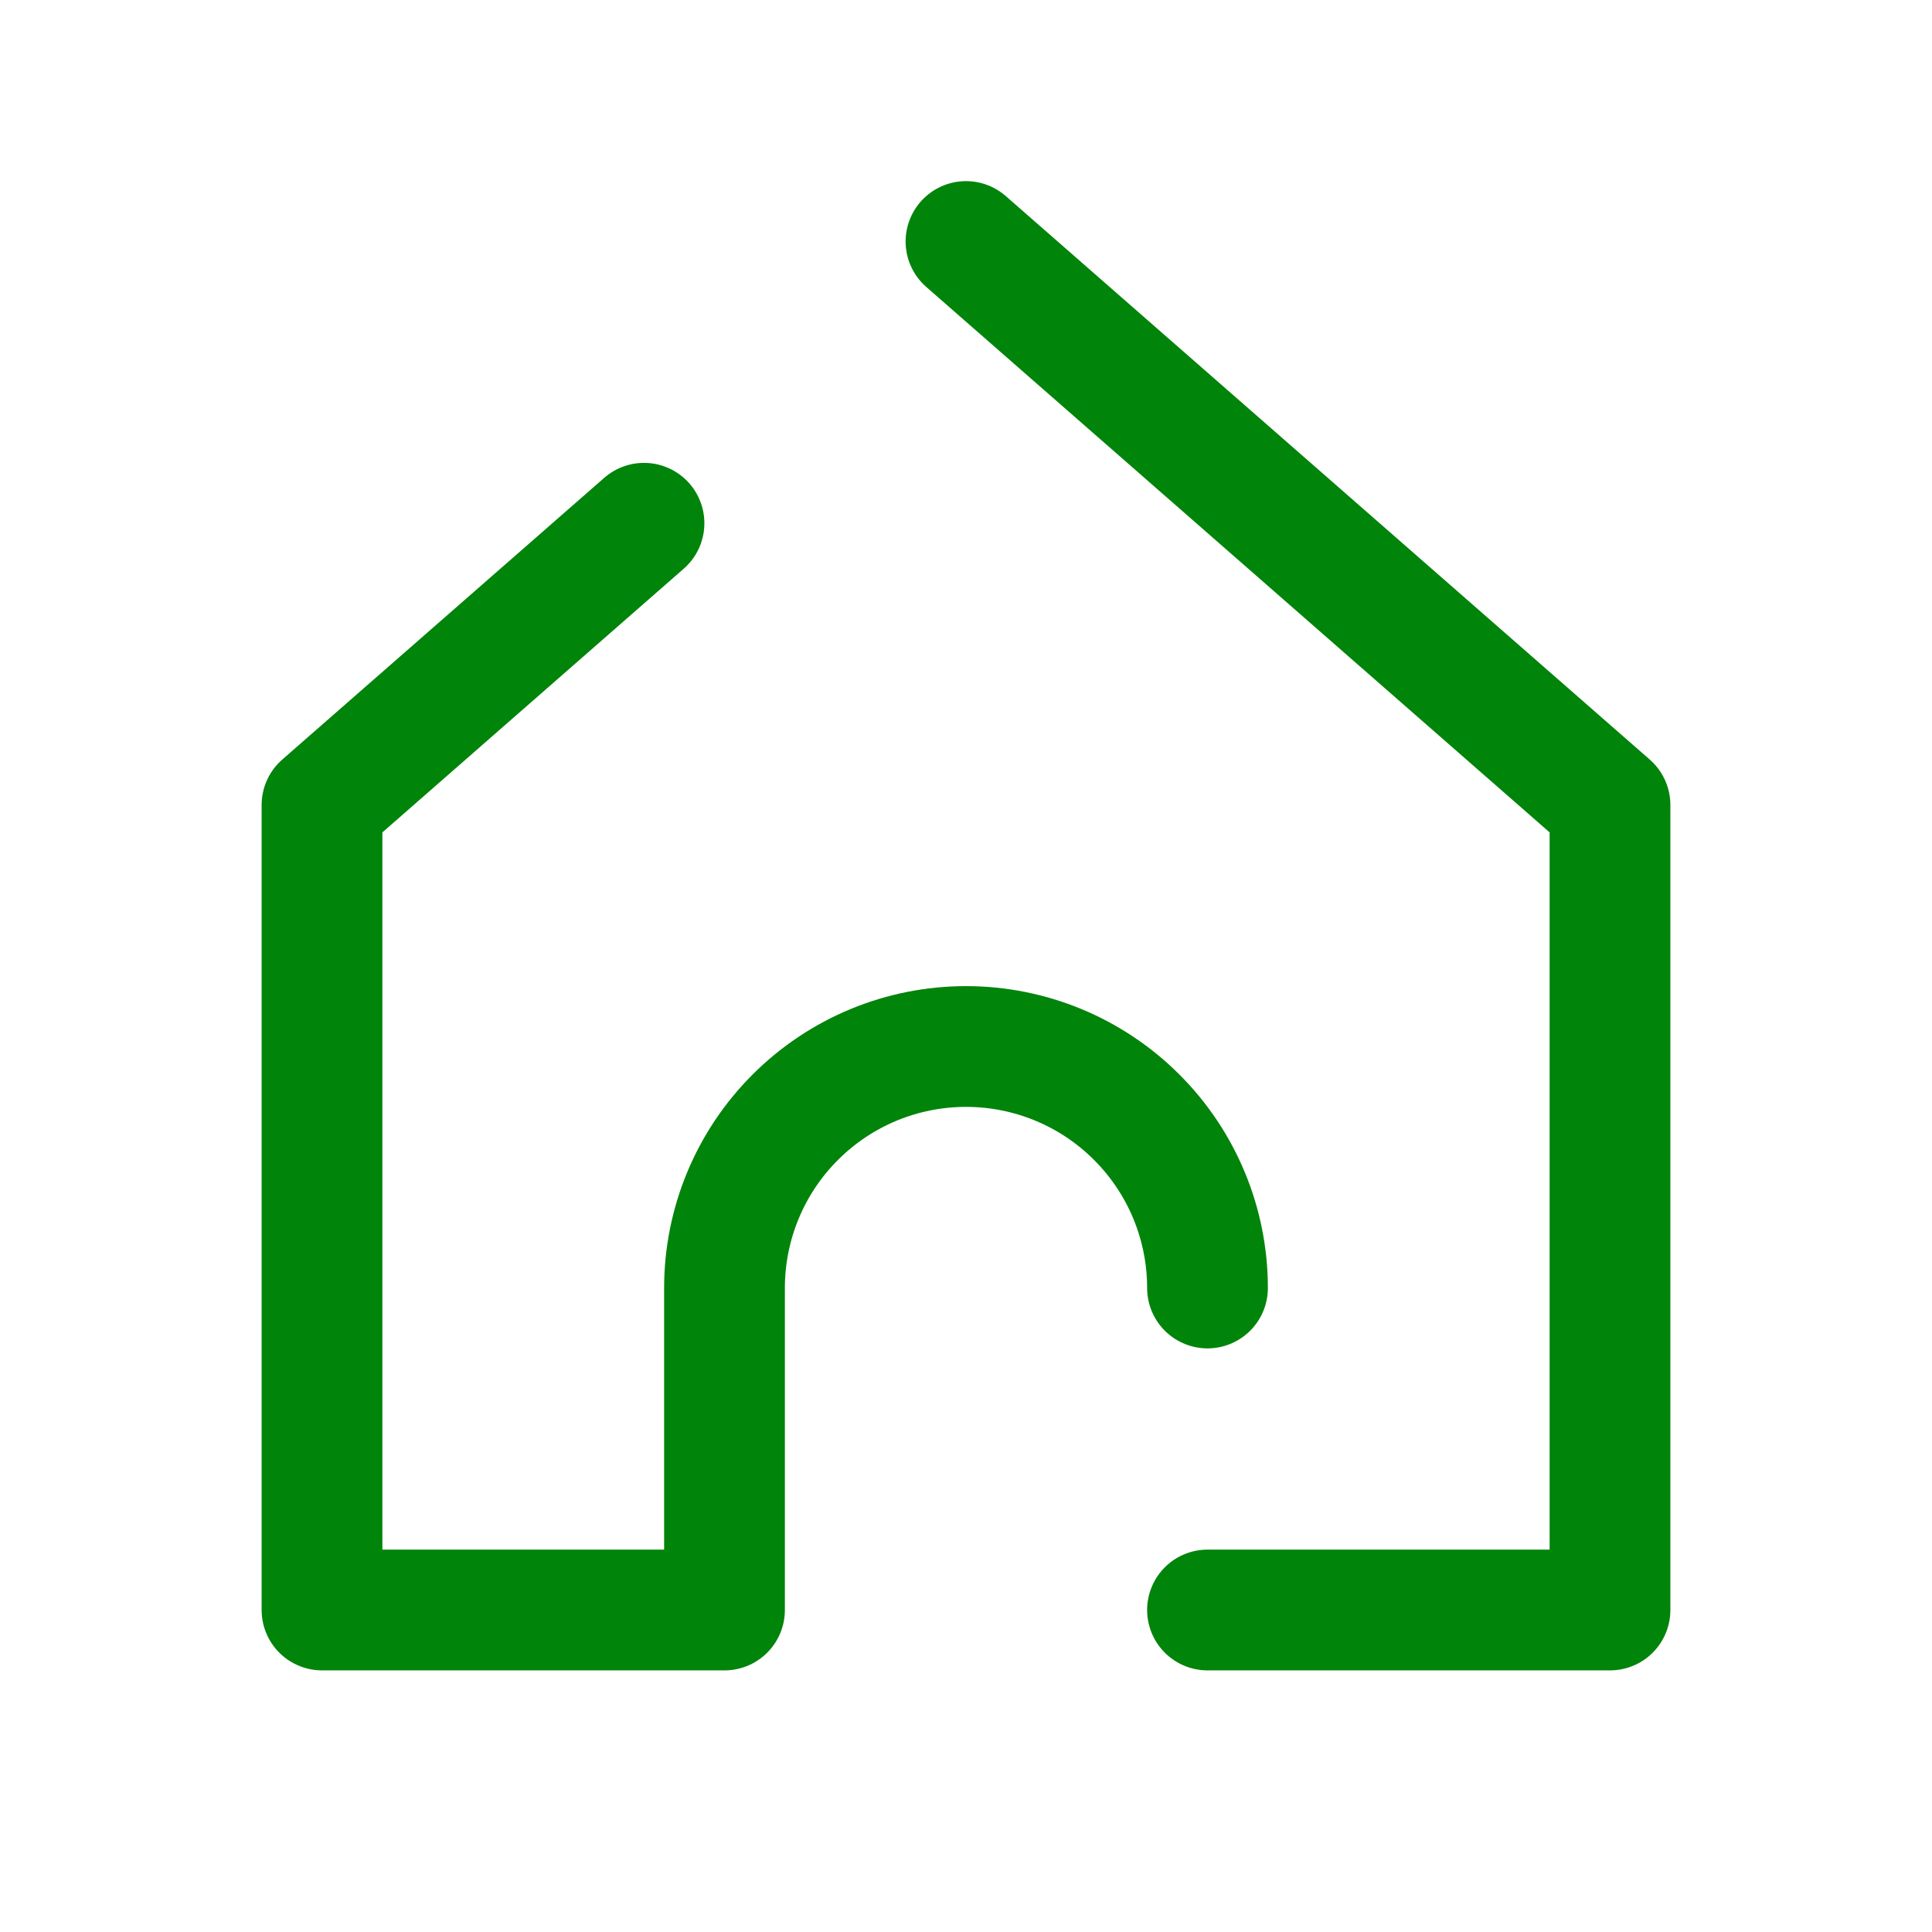 <svg xmlns="http://www.w3.org/2000/svg" width="16px" height="16px" viewBox="0 0 24 24" fill="none" transform="rotate(0) scale(1, 1)"><path d="M15 16C15 15.204 14.684 14.441 14.121 13.879C13.559 13.316 12.796 13 12 13C11.204 13 10.441 13.316 9.879 13.879C9.316 14.441 9 15.204 9 16V20H4L4 10L8 6.5M12 3L20 10L20 20H15" stroke="#00840a" stroke-width="1.5" stroke-linecap="round" stroke-linejoin="round"></path></svg>